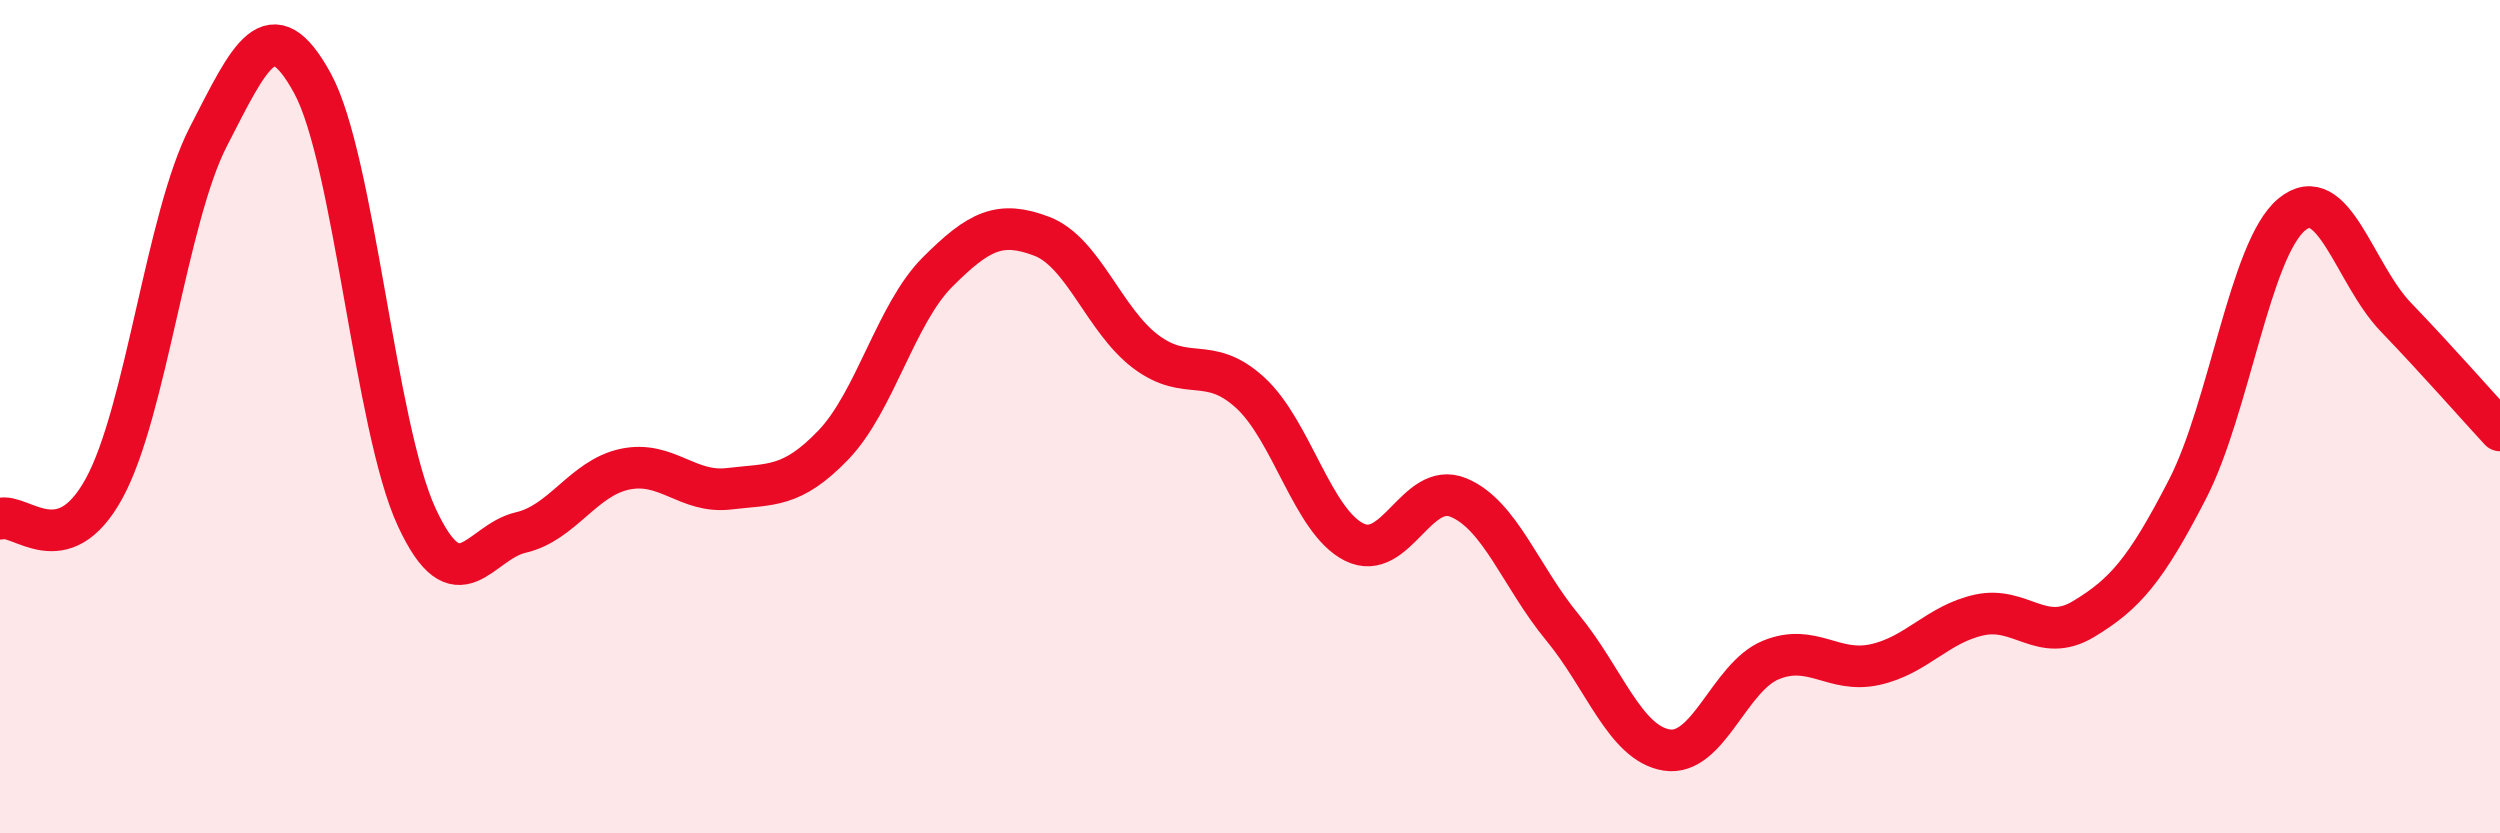 
    <svg width="60" height="20" viewBox="0 0 60 20" xmlns="http://www.w3.org/2000/svg">
      <path
        d="M 0,12.45 C 0.5,12.3 1.5,13.55 2.5,11.72 C 3.5,9.89 4,5.22 5,3.28 C 6,1.34 6.5,0.17 7.5,2 C 8.5,3.83 9,10.25 10,12.41 C 11,14.57 11.5,13.01 12.5,12.78 C 13.5,12.55 14,11.47 15,11.26 C 16,11.05 16.5,11.85 17.5,11.73 C 18.5,11.61 19,11.72 20,10.68 C 21,9.64 21.5,7.53 22.5,6.53 C 23.5,5.53 24,5.29 25,5.67 C 26,6.05 26.5,7.69 27.5,8.44 C 28.5,9.19 29,8.51 30,9.42 C 31,10.33 31.5,12.51 32.5,13.01 C 33.5,13.51 34,11.53 35,11.94 C 36,12.35 36.5,13.85 37.5,15.06 C 38.5,16.27 39,17.84 40,18 C 41,18.16 41.5,16.25 42.5,15.84 C 43.5,15.43 44,16.17 45,15.95 C 46,15.73 46.5,14.98 47.5,14.76 C 48.5,14.54 49,15.46 50,14.86 C 51,14.26 51.5,13.68 52.5,11.74 C 53.5,9.8 54,5.98 55,5.15 C 56,4.32 56.5,6.57 57.5,7.61 C 58.5,8.65 59.5,9.79 60,10.33L60 20L0 20Z"
        fill="#EB0A25"
        opacity="0.1"
        stroke-linecap="round"
        stroke-linejoin="round"
      />
      <path
        d="M 0,12.45 C 0.5,12.3 1.5,13.55 2.5,11.72 C 3.5,9.89 4,5.22 5,3.28 C 6,1.34 6.5,0.17 7.5,2 C 8.5,3.83 9,10.25 10,12.41 C 11,14.57 11.5,13.01 12.5,12.78 C 13.5,12.55 14,11.47 15,11.26 C 16,11.05 16.5,11.85 17.5,11.73 C 18.5,11.61 19,11.72 20,10.68 C 21,9.64 21.5,7.53 22.5,6.53 C 23.5,5.53 24,5.29 25,5.67 C 26,6.05 26.5,7.69 27.5,8.44 C 28.5,9.19 29,8.51 30,9.42 C 31,10.33 31.5,12.51 32.5,13.01 C 33.5,13.51 34,11.53 35,11.94 C 36,12.35 36.5,13.85 37.5,15.06 C 38.5,16.27 39,17.84 40,18 C 41,18.16 41.5,16.25 42.5,15.84 C 43.5,15.43 44,16.17 45,15.95 C 46,15.73 46.5,14.98 47.5,14.76 C 48.5,14.54 49,15.46 50,14.86 C 51,14.26 51.5,13.68 52.5,11.74 C 53.5,9.8 54,5.98 55,5.15 C 56,4.32 56.5,6.57 57.5,7.61 C 58.5,8.65 59.5,9.79 60,10.33"
        stroke="#EB0A25"
        stroke-width="1"
        fill="none"
        stroke-linecap="round"
        stroke-linejoin="round"
      />
    </svg>
  